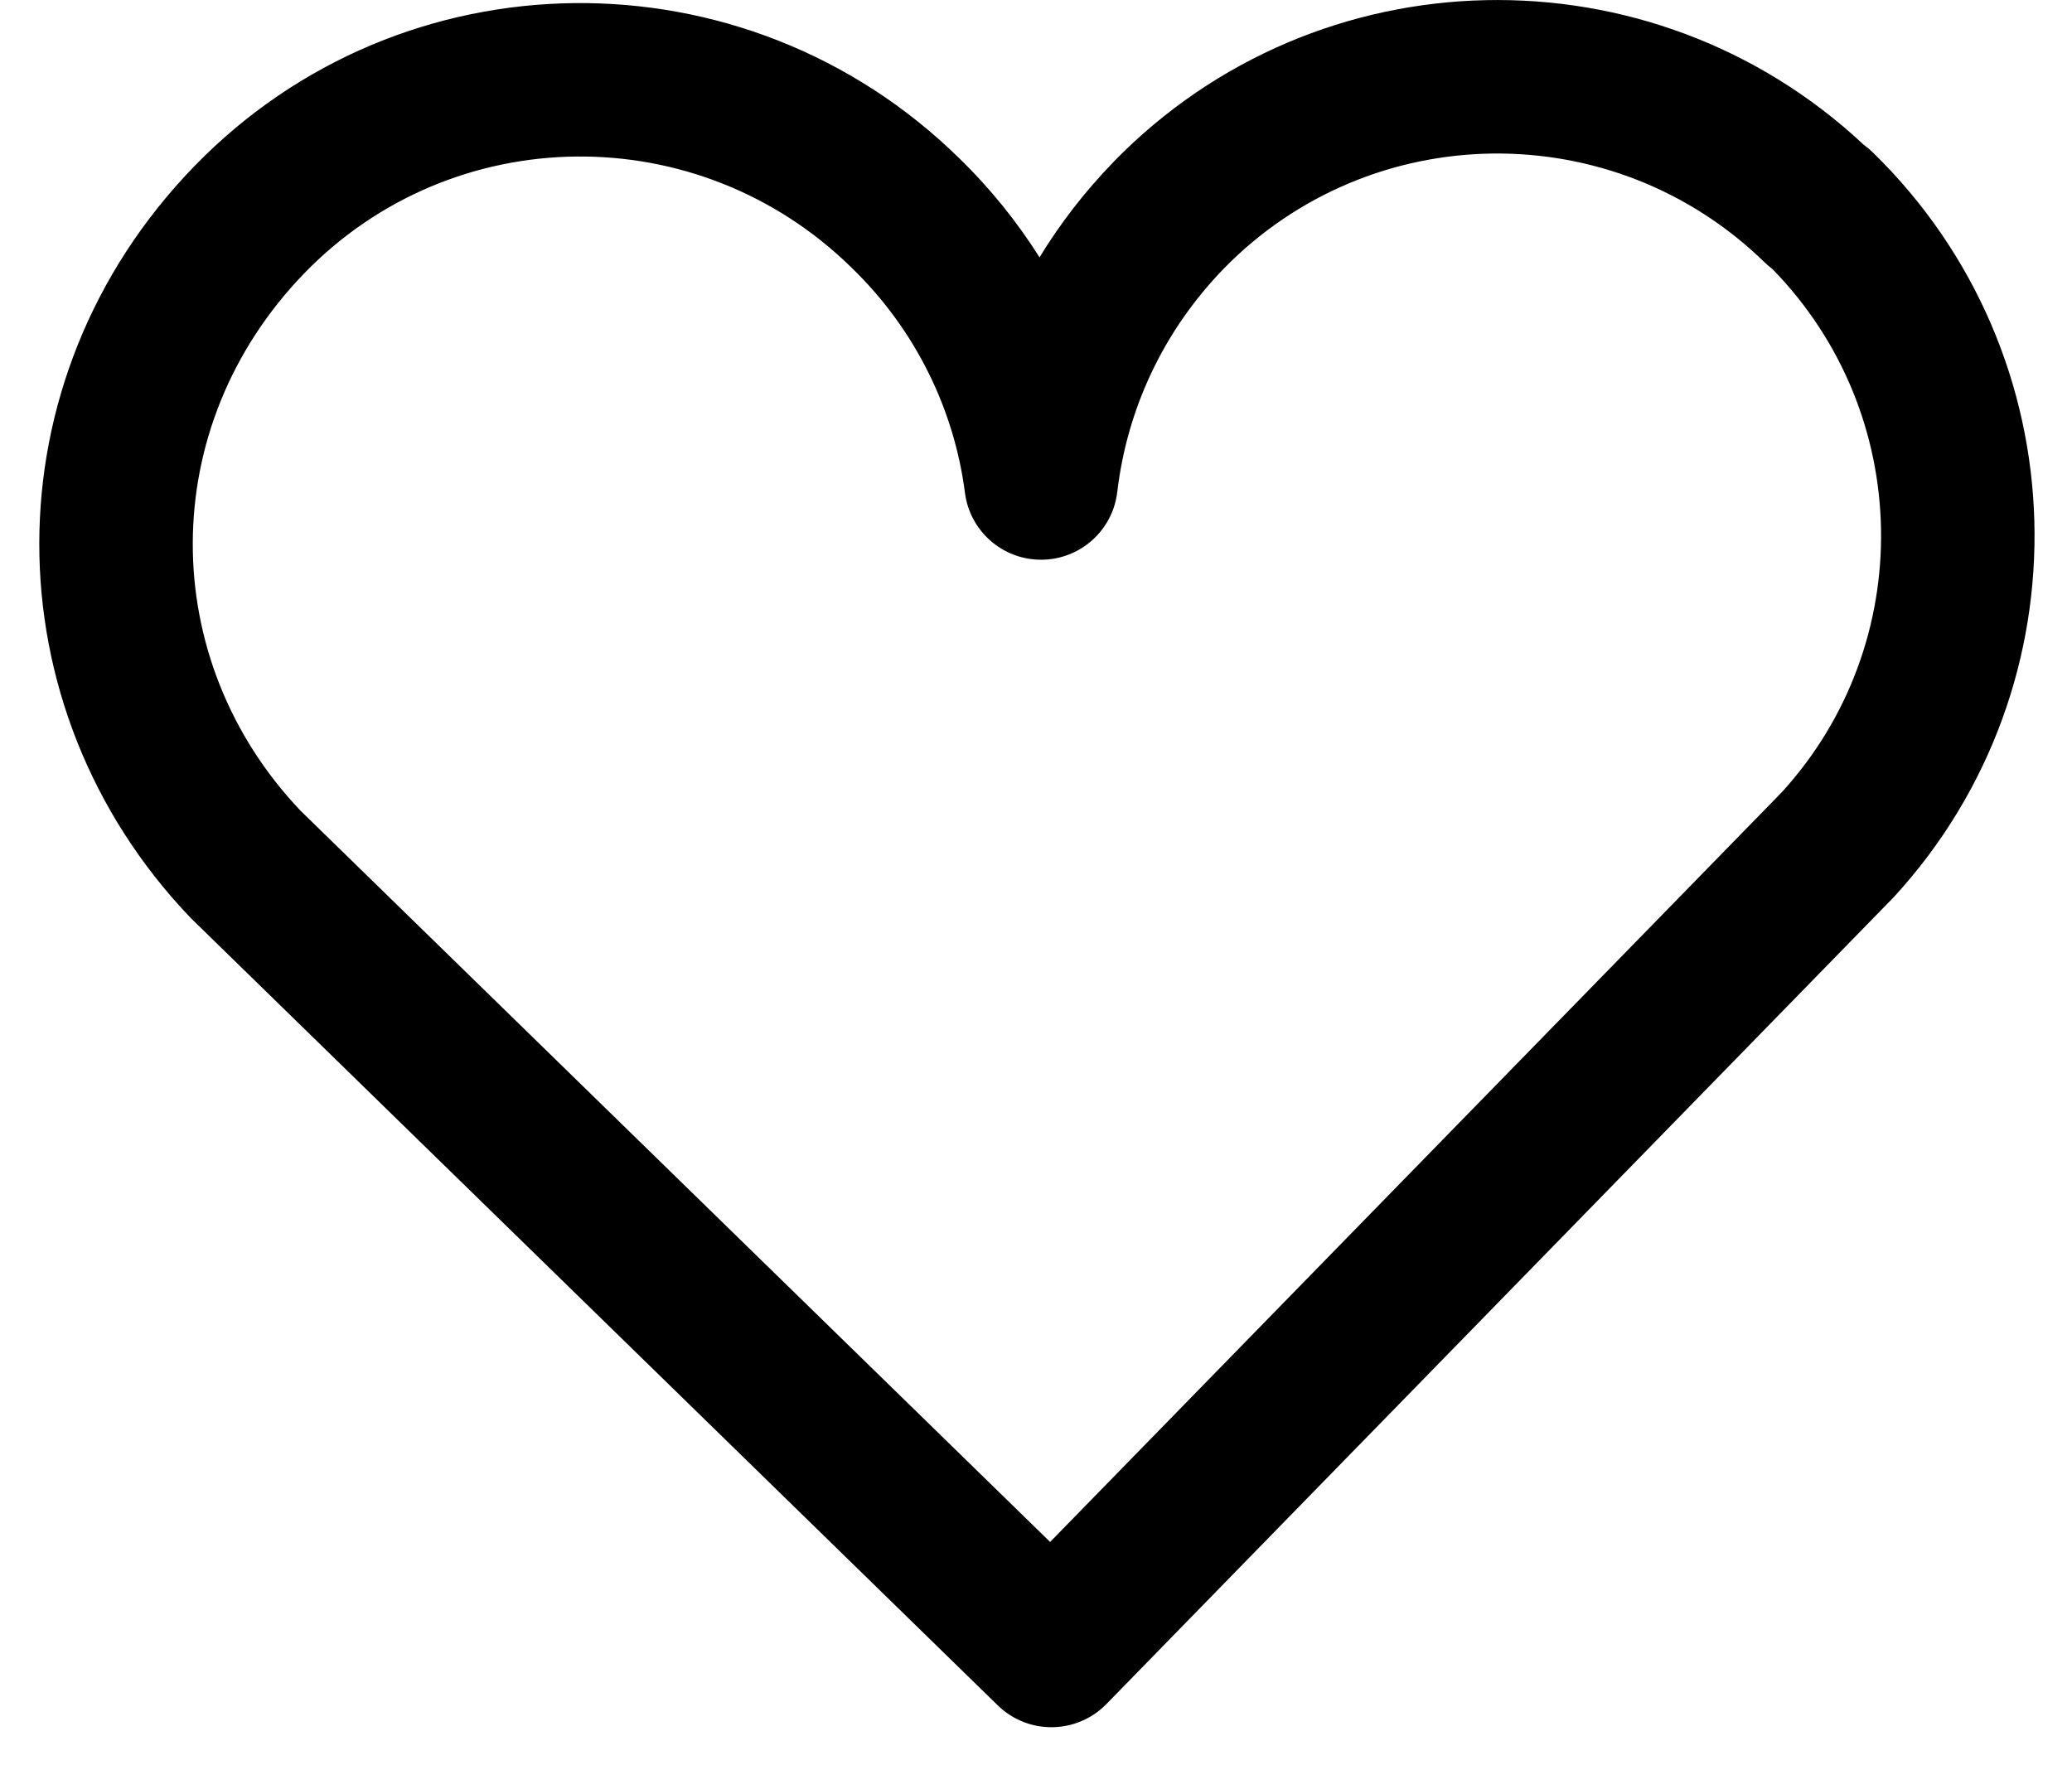 <svg width="27" height="23" viewBox="0 0 27 23" fill="none" xmlns="http://www.w3.org/2000/svg">
<path fill-rule="evenodd" clip-rule="evenodd" d="M24.285 1.886C24.326 1.916 24.366 1.949 24.403 1.985C27.112 4.624 27.218 8.925 24.681 11.689C24.674 11.697 24.668 11.704 24.66 11.711L14.417 22.21C14.031 22.605 13.398 22.613 13.002 22.227L2.504 11.983C2.496 11.975 2.487 11.967 2.479 11.958C-0.135 9.221 -0.169 4.955 2.529 2.17C5.238 -0.627 9.707 -0.675 12.497 2.06C12.904 2.455 13.254 2.891 13.546 3.354C13.815 2.913 14.136 2.496 14.511 2.11L14.512 2.108C17.172 -0.621 21.518 -0.705 24.285 1.886ZM15.945 3.503C15.145 4.329 14.684 5.351 14.559 6.412C14.5 6.914 14.076 7.293 13.571 7.295C13.066 7.298 12.638 6.923 12.574 6.422C12.437 5.353 11.939 4.305 11.102 3.494L11.098 3.49C9.096 1.524 5.899 1.566 3.966 3.561C2.025 5.565 2.047 8.598 3.914 10.564L13.684 20.097L23.218 10.326C24.987 8.387 24.939 5.39 23.094 3.504C23.058 3.478 23.024 3.448 22.992 3.417C21.021 1.496 17.866 1.534 15.945 3.503Z" fill="black"/>
</svg>
